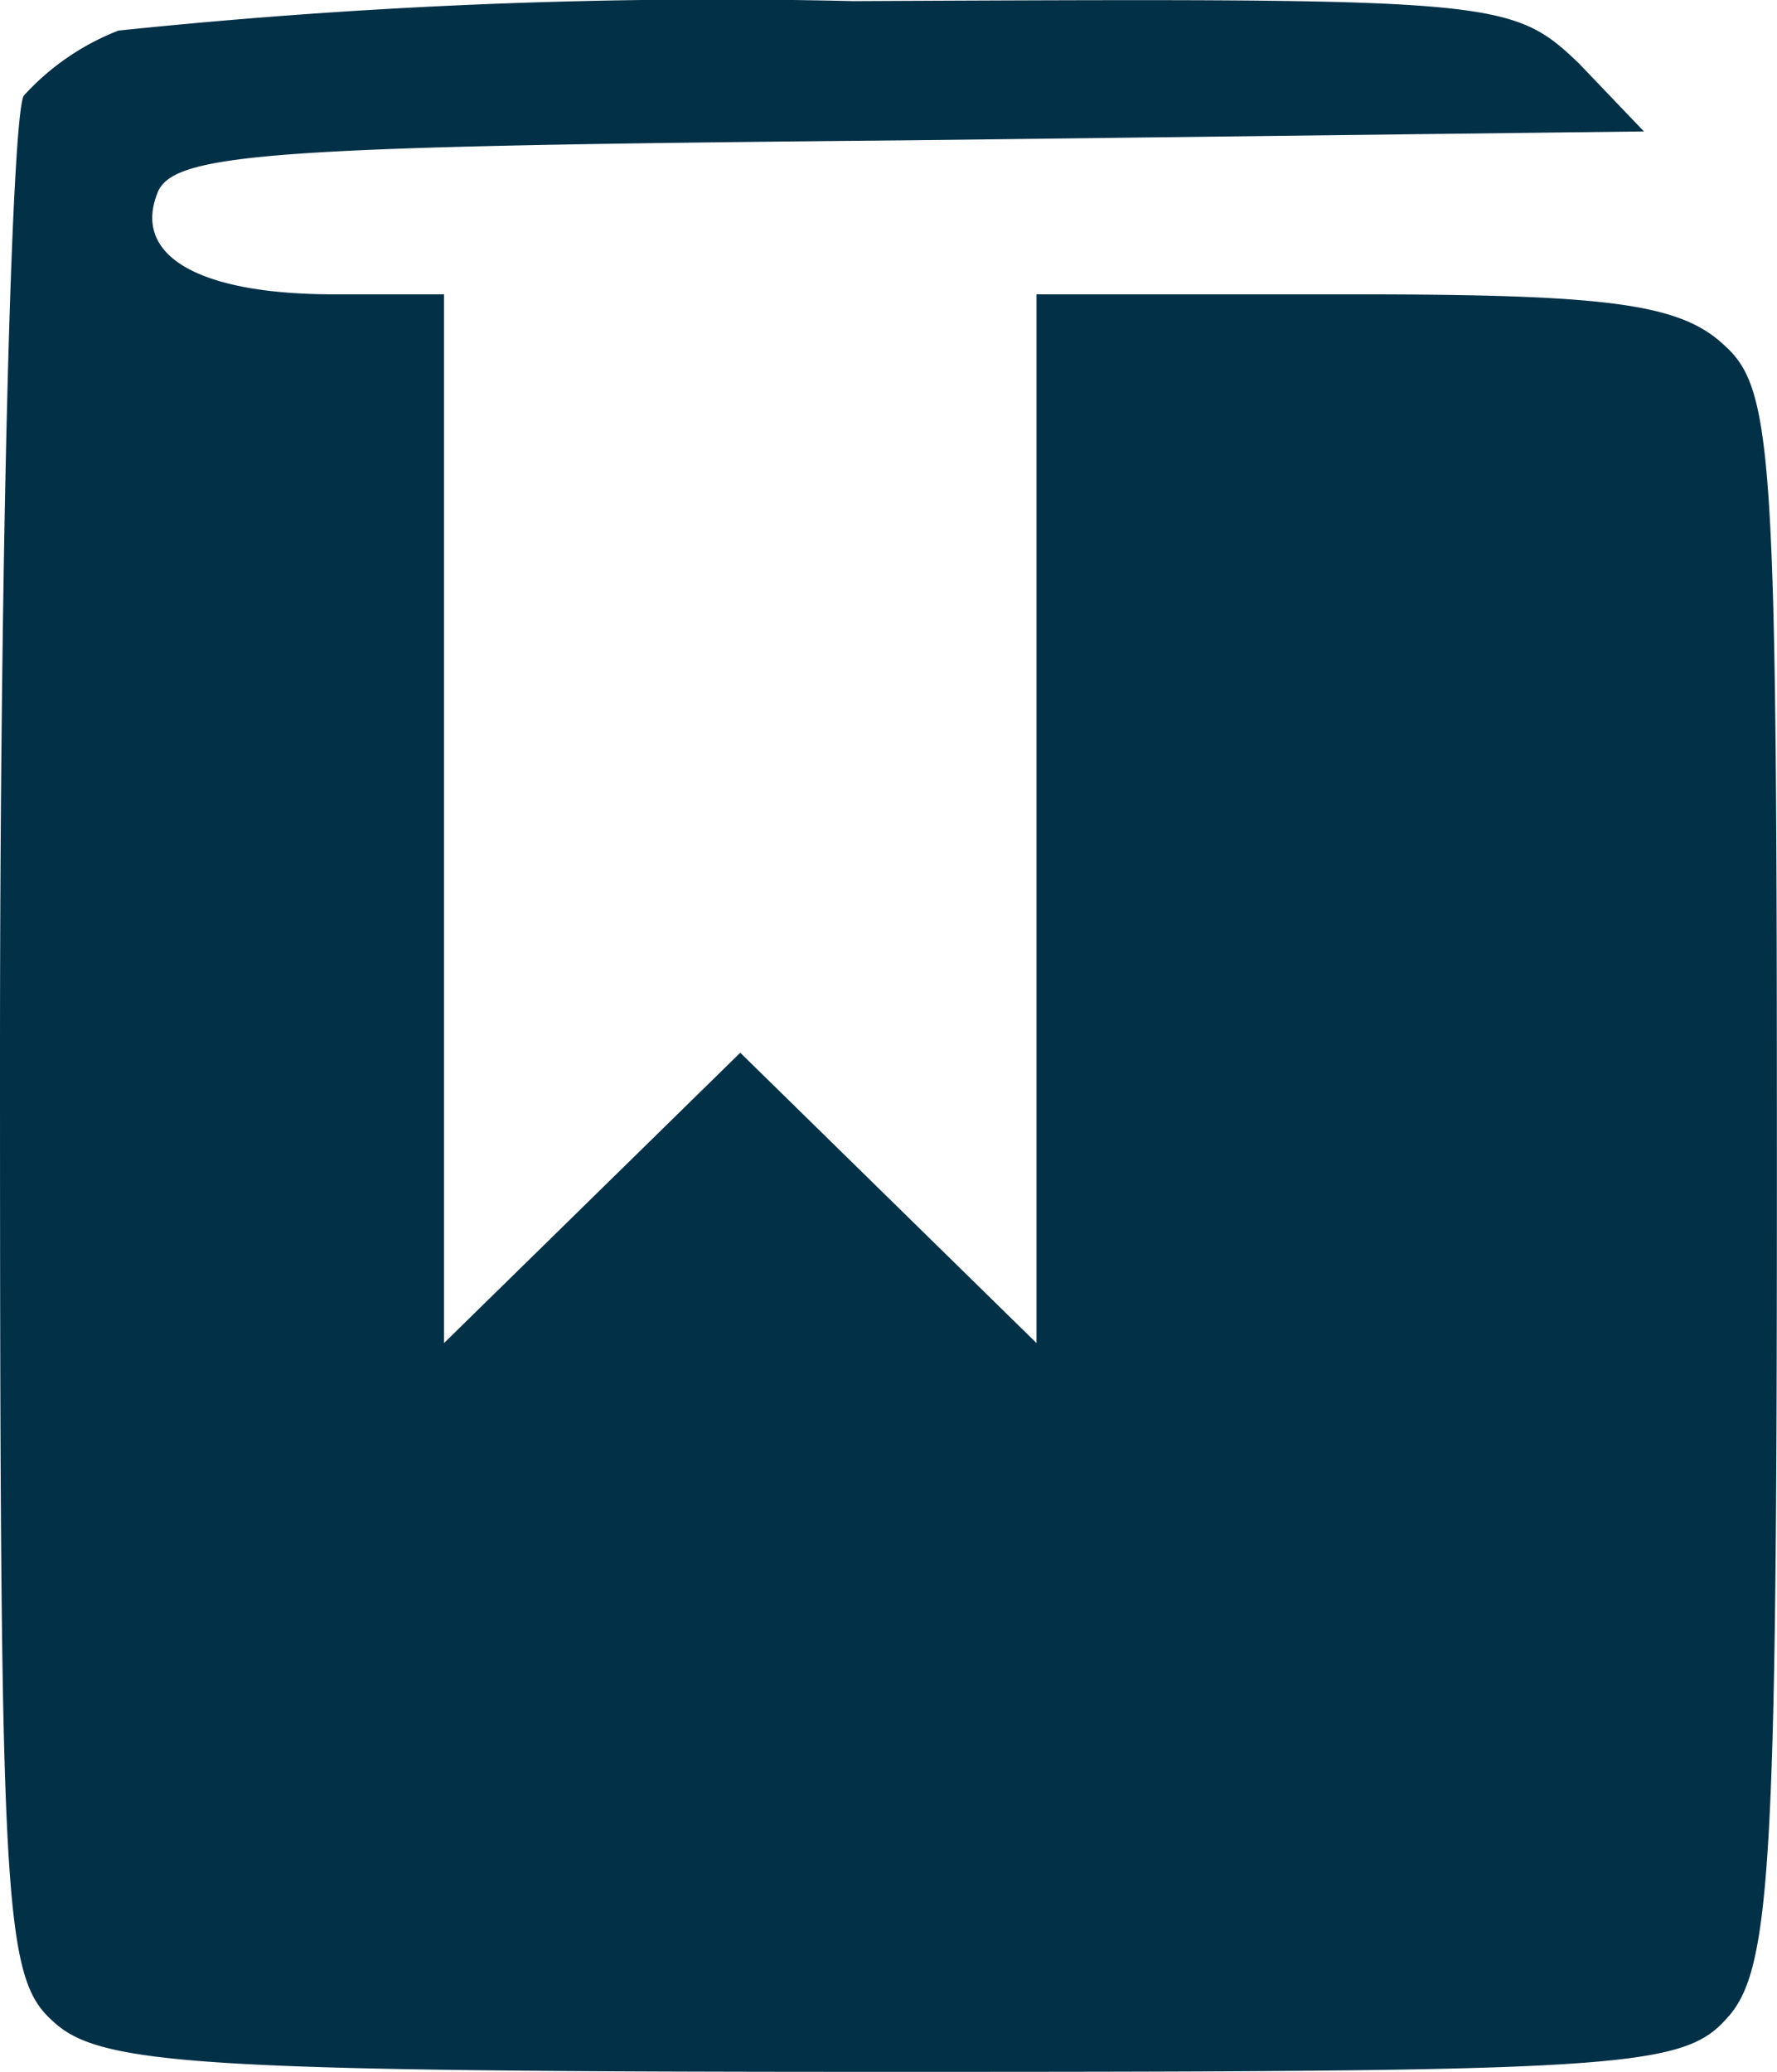 <svg xmlns="http://www.w3.org/2000/svg" width="16.04" height="18.695" viewBox="0 0 16.04 18.695">
  <g id="VisualEditor_-_Icon_-_Reference.svg" transform="translate(-30 94.932)">
    <path id="Path_47" data-name="Path 47" d="M31.069-94.656a2.26,2.26,0,0,0-.855.588C30.107-93.881,30-90,30-85.433c0,7.726.027,8.341.481,8.742.428.4,1.363.454,7.592.454,6.523,0,7.111-.027,7.512-.481.4-.428.454-1.363.454-7.592,0-6.523-.027-7.111-.481-7.512-.4-.374-1.069-.454-3.342-.454h-2.86v9.463l-1.337-1.31-1.337-1.31-1.337,1.31-1.337,1.31v-9.463h-.989c-1.23,0-1.818-.348-1.6-.909.134-.374,1.043-.428,6.79-.481l6.63-.08-.588-.615c-.615-.588-.749-.588-6.55-.561A52.224,52.224,0,0,0,31.069-94.656Z" fill="#023047"/>
  </g>
</svg>
